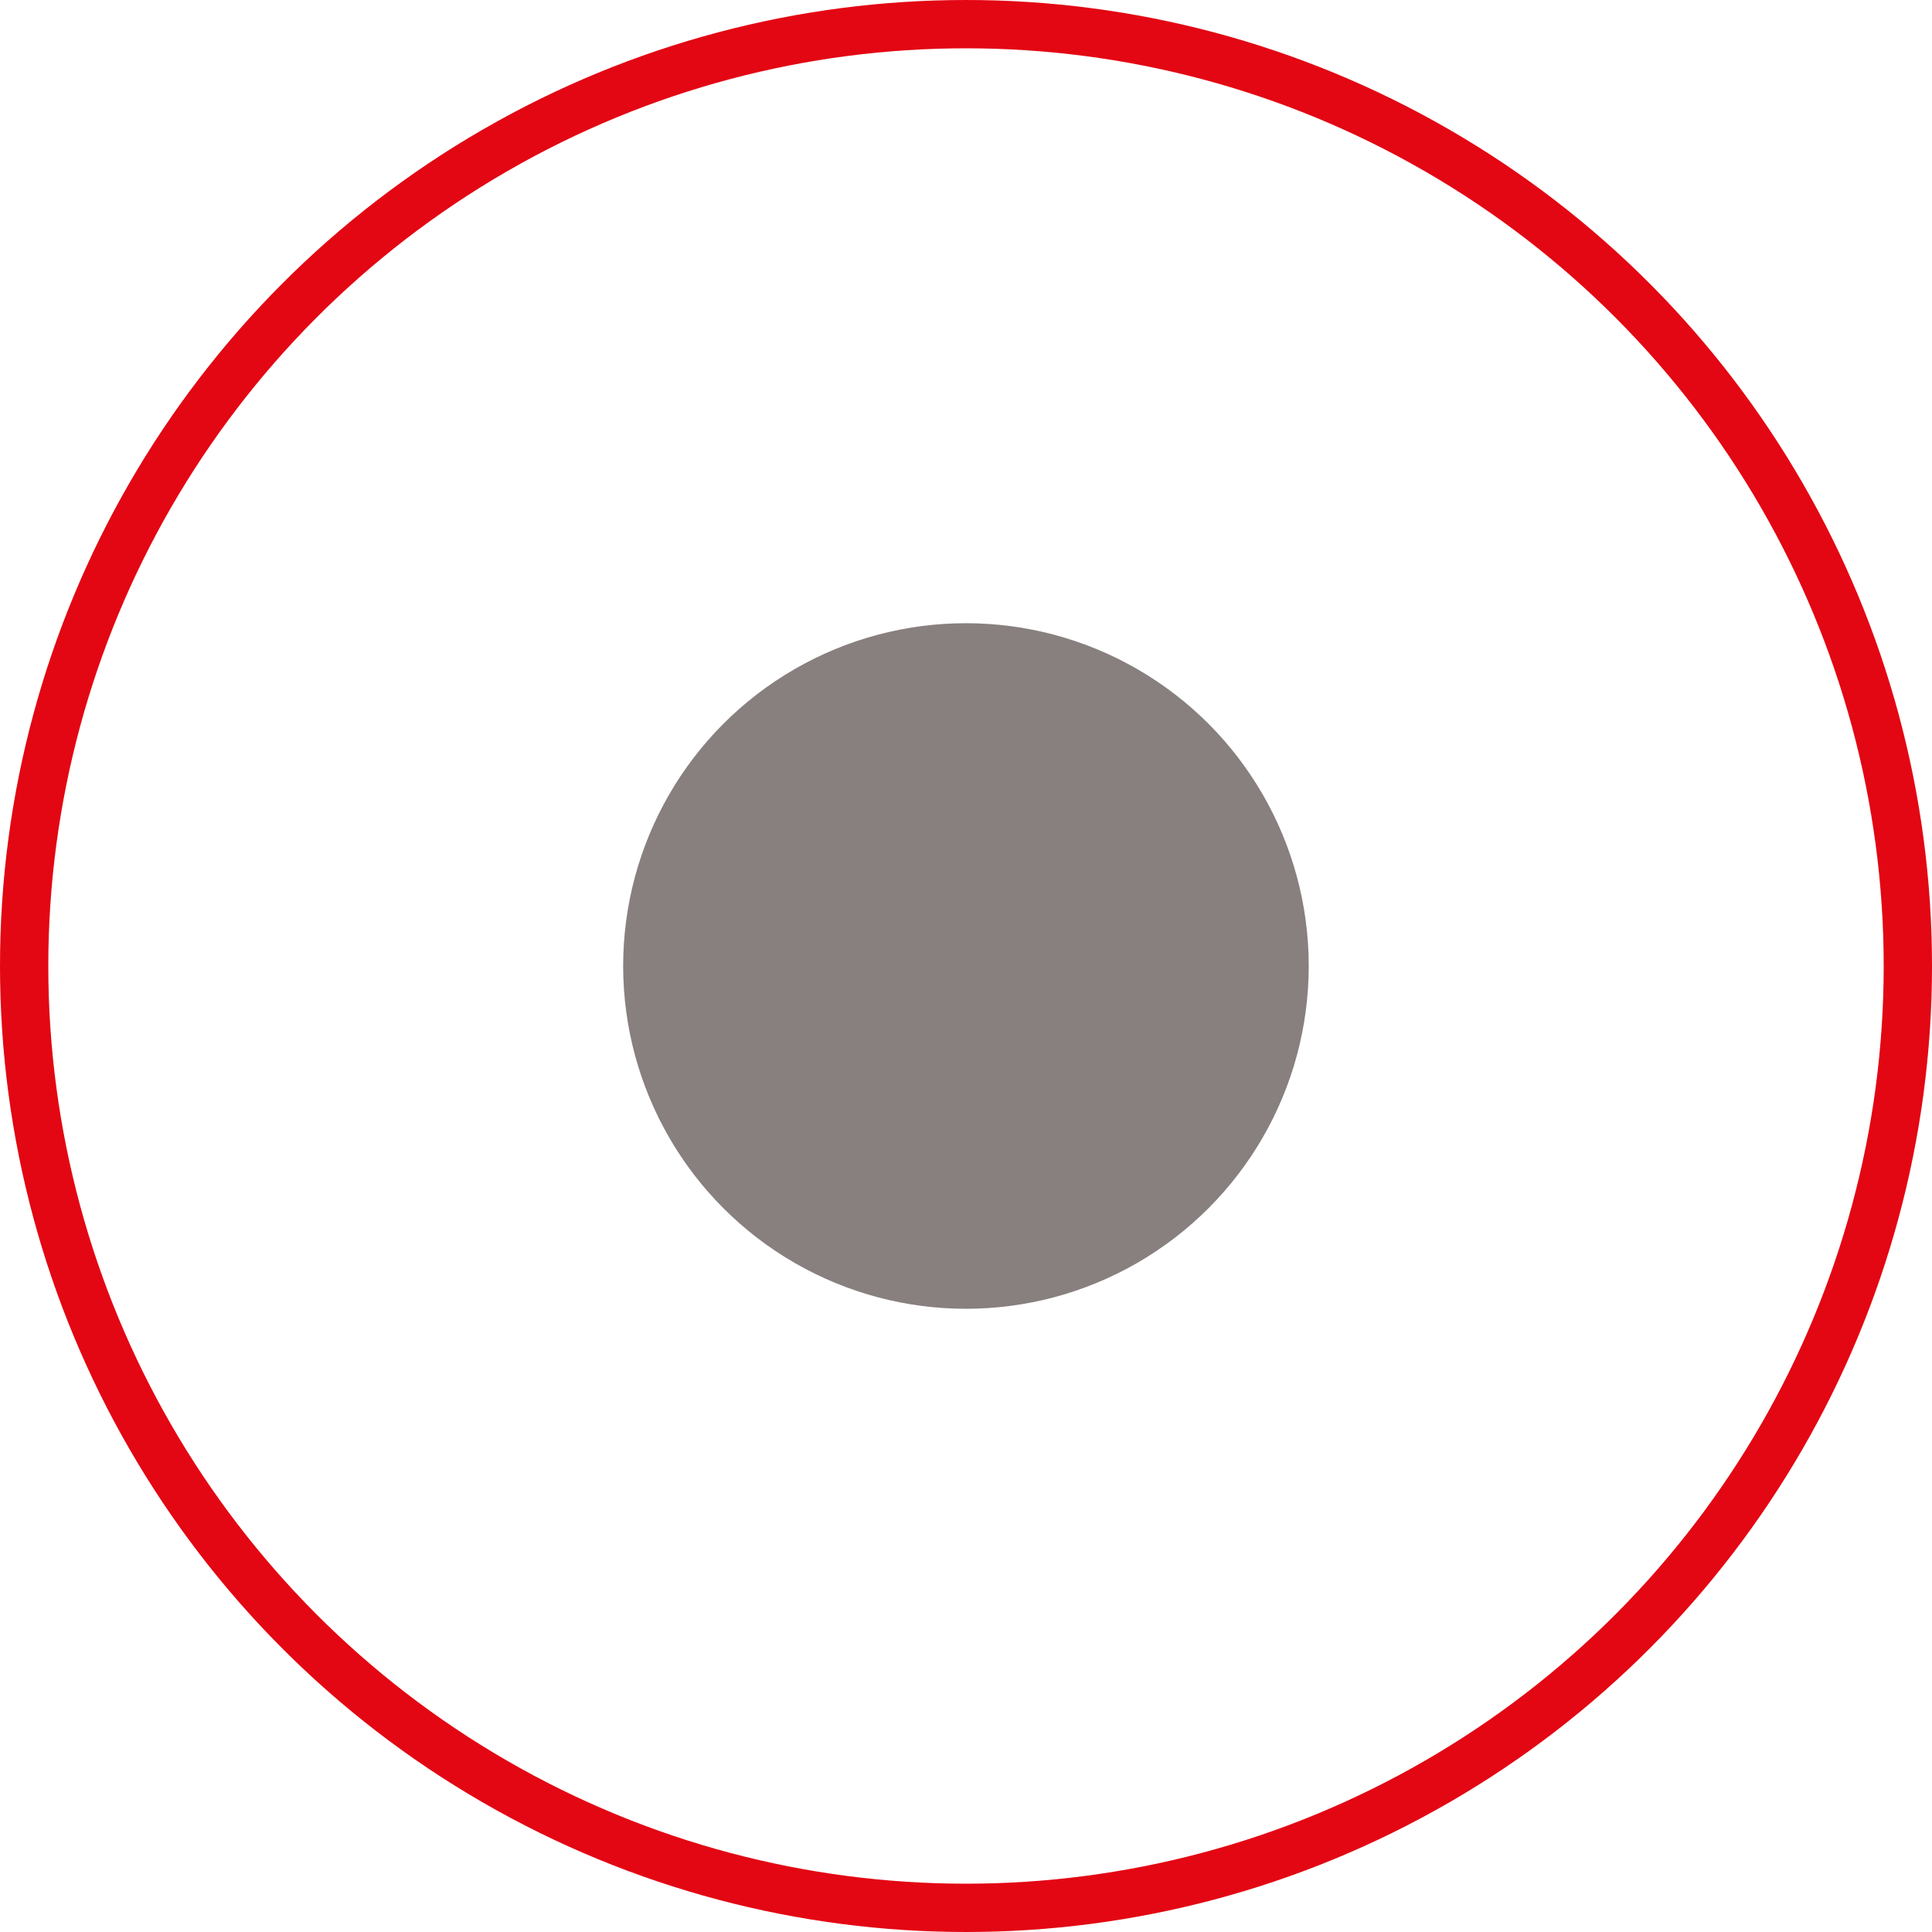 <svg width="40" height="40" viewBox="0 0 40 40" fill="none" xmlns="http://www.w3.org/2000/svg">
<circle cx="20" cy="20" r="19.5" stroke="#E30613"/>
<circle cx="19.999" cy="20" r="7.097" fill="#887F7F"/>
</svg>
